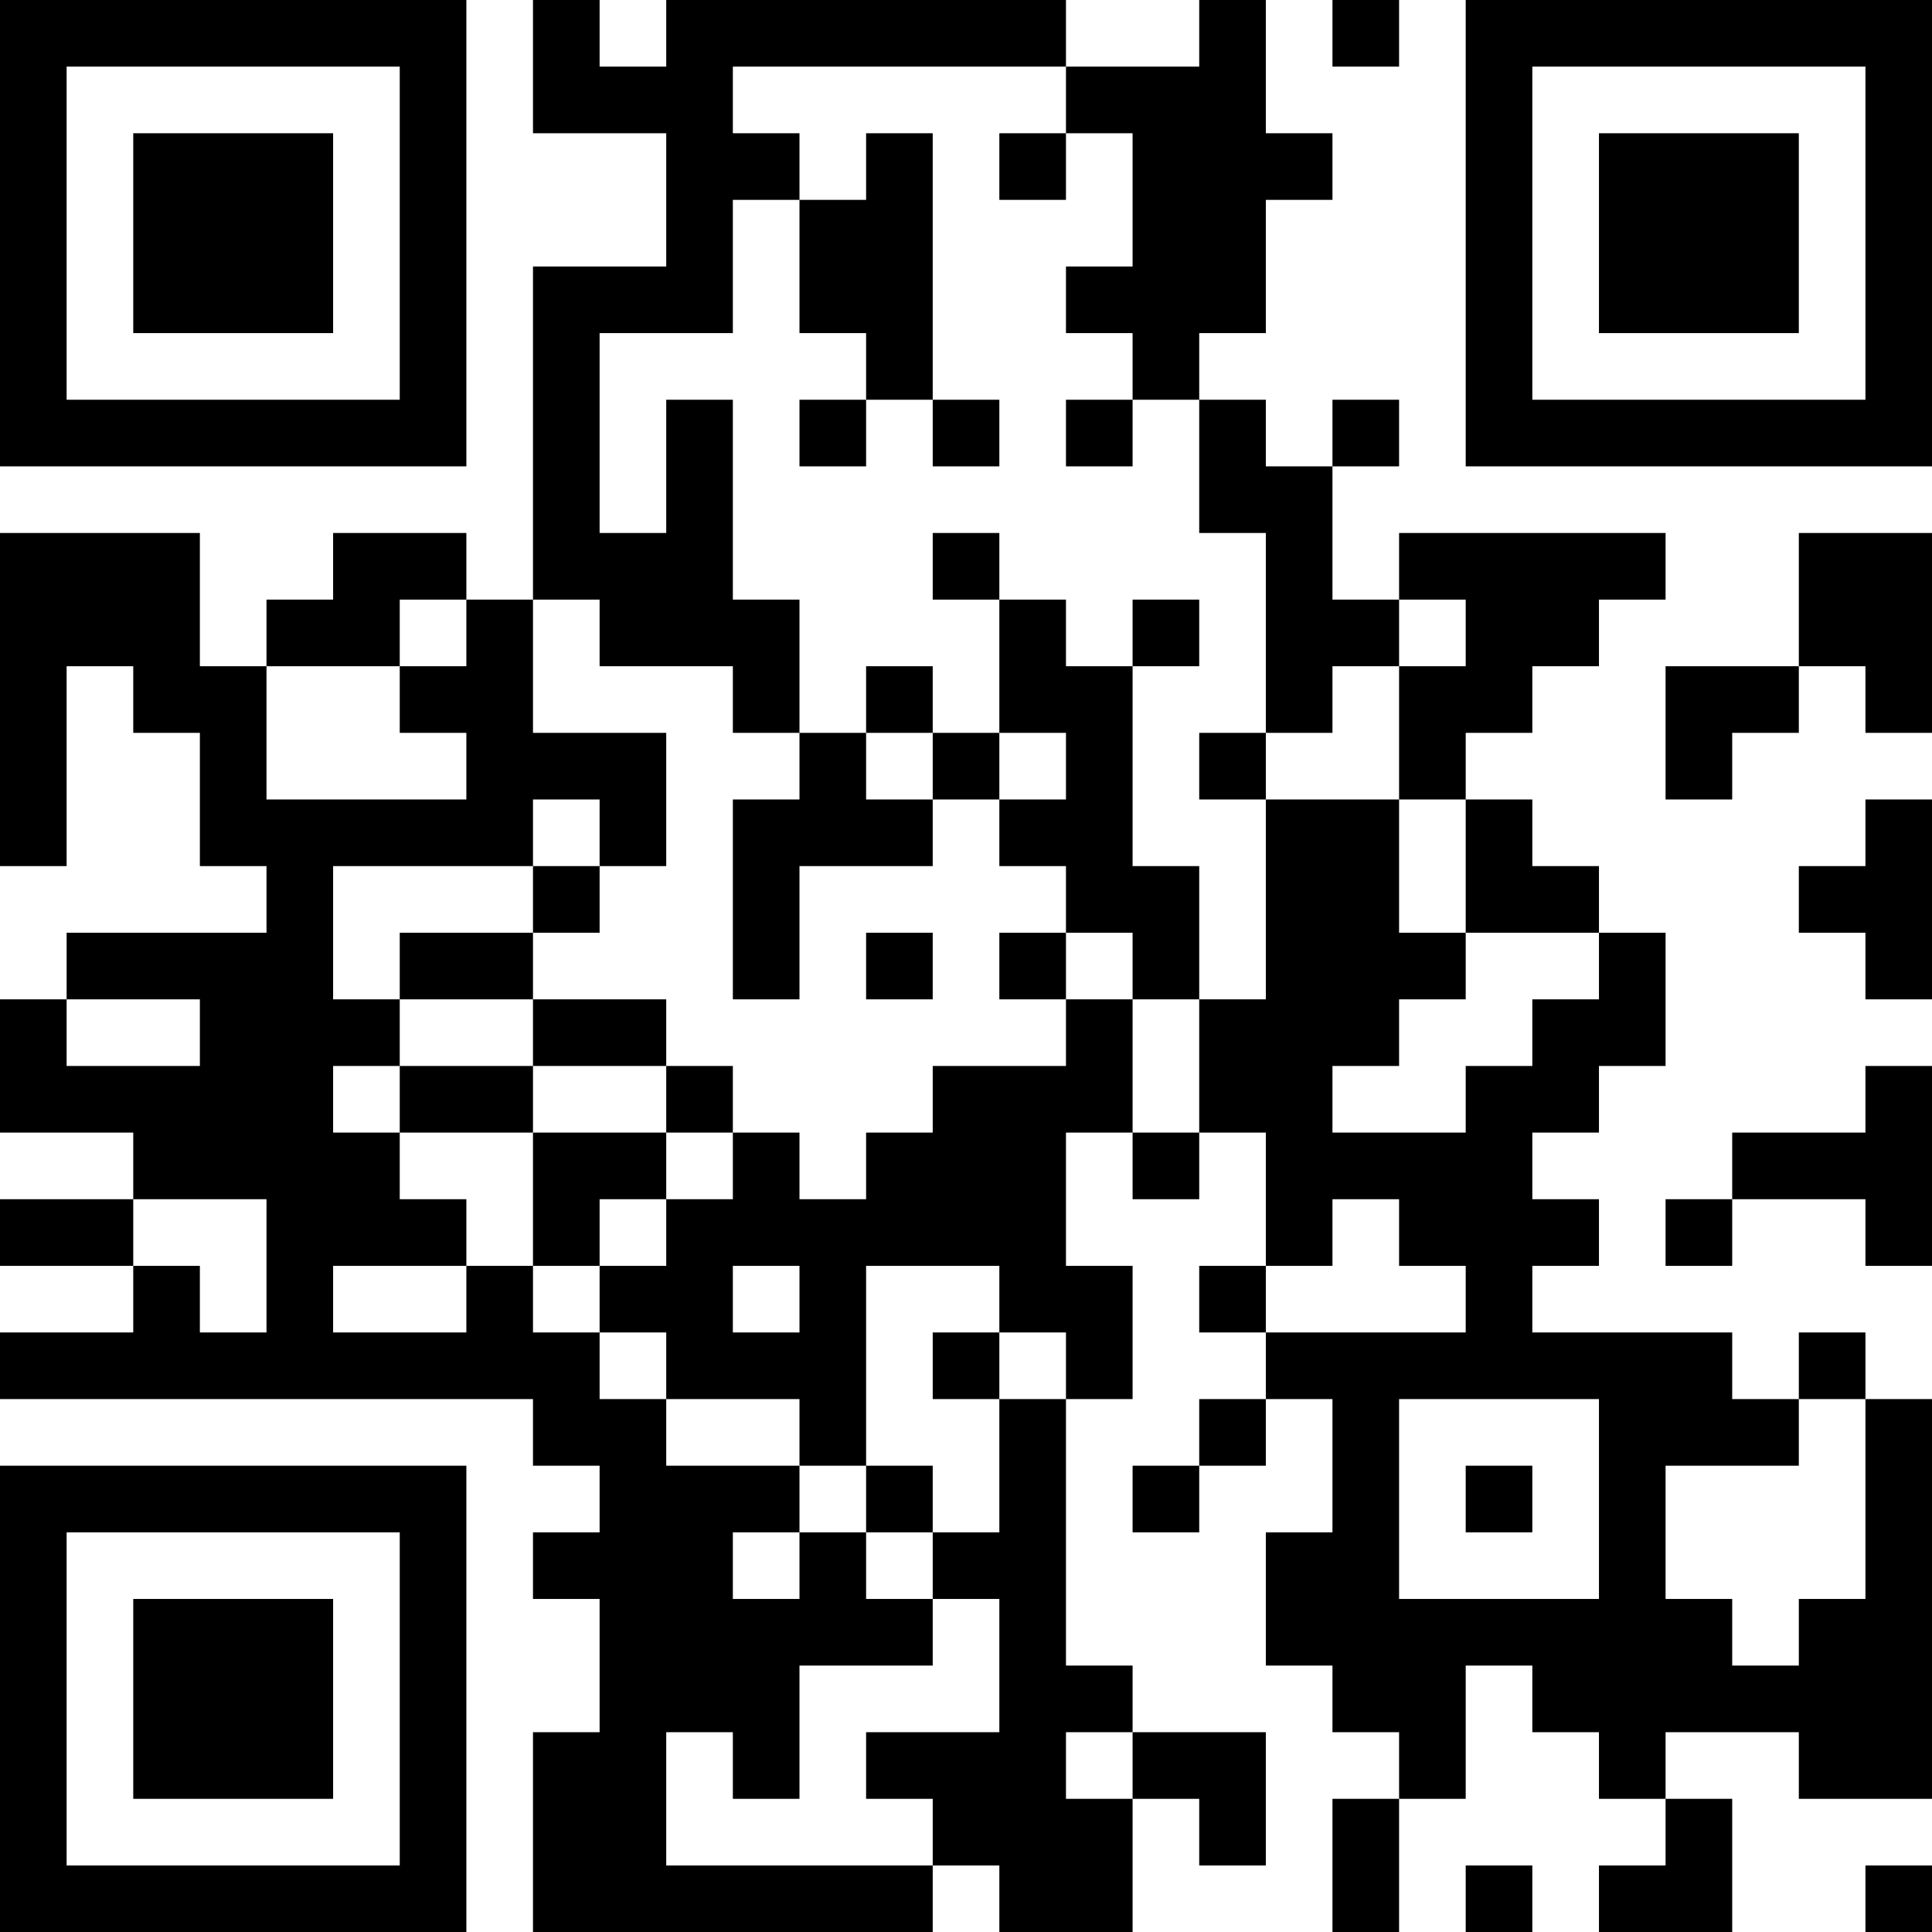 <?xml version="1.0" encoding="UTF-8"?>
<svg xmlns="http://www.w3.org/2000/svg" version="1.1" width="250" height="250" viewBox="0 0 250 250"><rect x="0" y="0" width="250" height="250" fill="#ffffff"/><g transform="scale(8.621)"><g transform="translate(0,0)"><path fill-rule="evenodd" d="M8 0L8 2L10 2L10 4L8 4L8 9L7 9L7 8L5 8L5 9L4 9L4 10L3 10L3 8L0 8L0 13L1 13L1 10L2 10L2 11L3 11L3 13L4 13L4 14L1 14L1 15L0 15L0 17L2 17L2 18L0 18L0 19L2 19L2 20L0 20L0 21L8 21L8 22L9 22L9 23L8 23L8 24L9 24L9 26L8 26L8 29L14 29L14 28L15 28L15 29L17 29L17 27L18 27L18 28L19 28L19 26L17 26L17 25L16 25L16 21L17 21L17 19L16 19L16 17L17 17L17 18L18 18L18 17L19 17L19 19L18 19L18 20L19 20L19 21L18 21L18 22L17 22L17 23L18 23L18 22L19 22L19 21L20 21L20 23L19 23L19 25L20 25L20 26L21 26L21 27L20 27L20 29L21 29L21 27L22 27L22 25L23 25L23 26L24 26L24 27L25 27L25 28L24 28L24 29L26 29L26 27L25 27L25 26L27 26L27 27L29 27L29 21L28 21L28 20L27 20L27 21L26 21L26 20L23 20L23 19L24 19L24 18L23 18L23 17L24 17L24 16L25 16L25 14L24 14L24 13L23 13L23 12L22 12L22 11L23 11L23 10L24 10L24 9L25 9L25 8L21 8L21 9L20 9L20 7L21 7L21 6L20 6L20 7L19 7L19 6L18 6L18 5L19 5L19 3L20 3L20 2L19 2L19 0L18 0L18 1L16 1L16 0L10 0L10 1L9 1L9 0ZM20 0L20 1L21 1L21 0ZM11 1L11 2L12 2L12 3L11 3L11 5L9 5L9 8L10 8L10 6L11 6L11 9L12 9L12 11L11 11L11 10L9 10L9 9L8 9L8 11L10 11L10 13L9 13L9 12L8 12L8 13L5 13L5 15L6 15L6 16L5 16L5 17L6 17L6 18L7 18L7 19L5 19L5 20L7 20L7 19L8 19L8 20L9 20L9 21L10 21L10 22L12 22L12 23L11 23L11 24L12 24L12 23L13 23L13 24L14 24L14 25L12 25L12 27L11 27L11 26L10 26L10 28L14 28L14 27L13 27L13 26L15 26L15 24L14 24L14 23L15 23L15 21L16 21L16 20L15 20L15 19L13 19L13 22L12 22L12 21L10 21L10 20L9 20L9 19L10 19L10 18L11 18L11 17L12 17L12 18L13 18L13 17L14 17L14 16L16 16L16 15L17 15L17 17L18 17L18 15L19 15L19 12L21 12L21 14L22 14L22 15L21 15L21 16L20 16L20 17L22 17L22 16L23 16L23 15L24 15L24 14L22 14L22 12L21 12L21 10L22 10L22 9L21 9L21 10L20 10L20 11L19 11L19 8L18 8L18 6L17 6L17 5L16 5L16 4L17 4L17 2L16 2L16 1ZM13 2L13 3L12 3L12 5L13 5L13 6L12 6L12 7L13 7L13 6L14 6L14 7L15 7L15 6L14 6L14 2ZM15 2L15 3L16 3L16 2ZM16 6L16 7L17 7L17 6ZM14 8L14 9L15 9L15 11L14 11L14 10L13 10L13 11L12 11L12 12L11 12L11 15L12 15L12 13L14 13L14 12L15 12L15 13L16 13L16 14L15 14L15 15L16 15L16 14L17 14L17 15L18 15L18 13L17 13L17 10L18 10L18 9L17 9L17 10L16 10L16 9L15 9L15 8ZM27 8L27 10L25 10L25 12L26 12L26 11L27 11L27 10L28 10L28 11L29 11L29 8ZM6 9L6 10L4 10L4 12L7 12L7 11L6 11L6 10L7 10L7 9ZM13 11L13 12L14 12L14 11ZM15 11L15 12L16 12L16 11ZM18 11L18 12L19 12L19 11ZM28 12L28 13L27 13L27 14L28 14L28 15L29 15L29 12ZM8 13L8 14L6 14L6 15L8 15L8 16L6 16L6 17L8 17L8 19L9 19L9 18L10 18L10 17L11 17L11 16L10 16L10 15L8 15L8 14L9 14L9 13ZM13 14L13 15L14 15L14 14ZM1 15L1 16L3 16L3 15ZM8 16L8 17L10 17L10 16ZM28 16L28 17L26 17L26 18L25 18L25 19L26 19L26 18L28 18L28 19L29 19L29 16ZM2 18L2 19L3 19L3 20L4 20L4 18ZM20 18L20 19L19 19L19 20L22 20L22 19L21 19L21 18ZM11 19L11 20L12 20L12 19ZM14 20L14 21L15 21L15 20ZM21 21L21 24L24 24L24 21ZM27 21L27 22L25 22L25 24L26 24L26 25L27 25L27 24L28 24L28 21ZM13 22L13 23L14 23L14 22ZM22 22L22 23L23 23L23 22ZM16 26L16 27L17 27L17 26ZM22 28L22 29L23 29L23 28ZM28 28L28 29L29 29L29 28ZM0 0L0 7L7 7L7 0ZM1 1L1 6L6 6L6 1ZM2 2L2 5L5 5L5 2ZM22 0L22 7L29 7L29 0ZM23 1L23 6L28 6L28 1ZM24 2L24 5L27 5L27 2ZM0 22L0 29L7 29L7 22ZM1 23L1 28L6 28L6 23ZM2 24L2 27L5 27L5 24Z" fill="#000000"/></g></g></svg>
